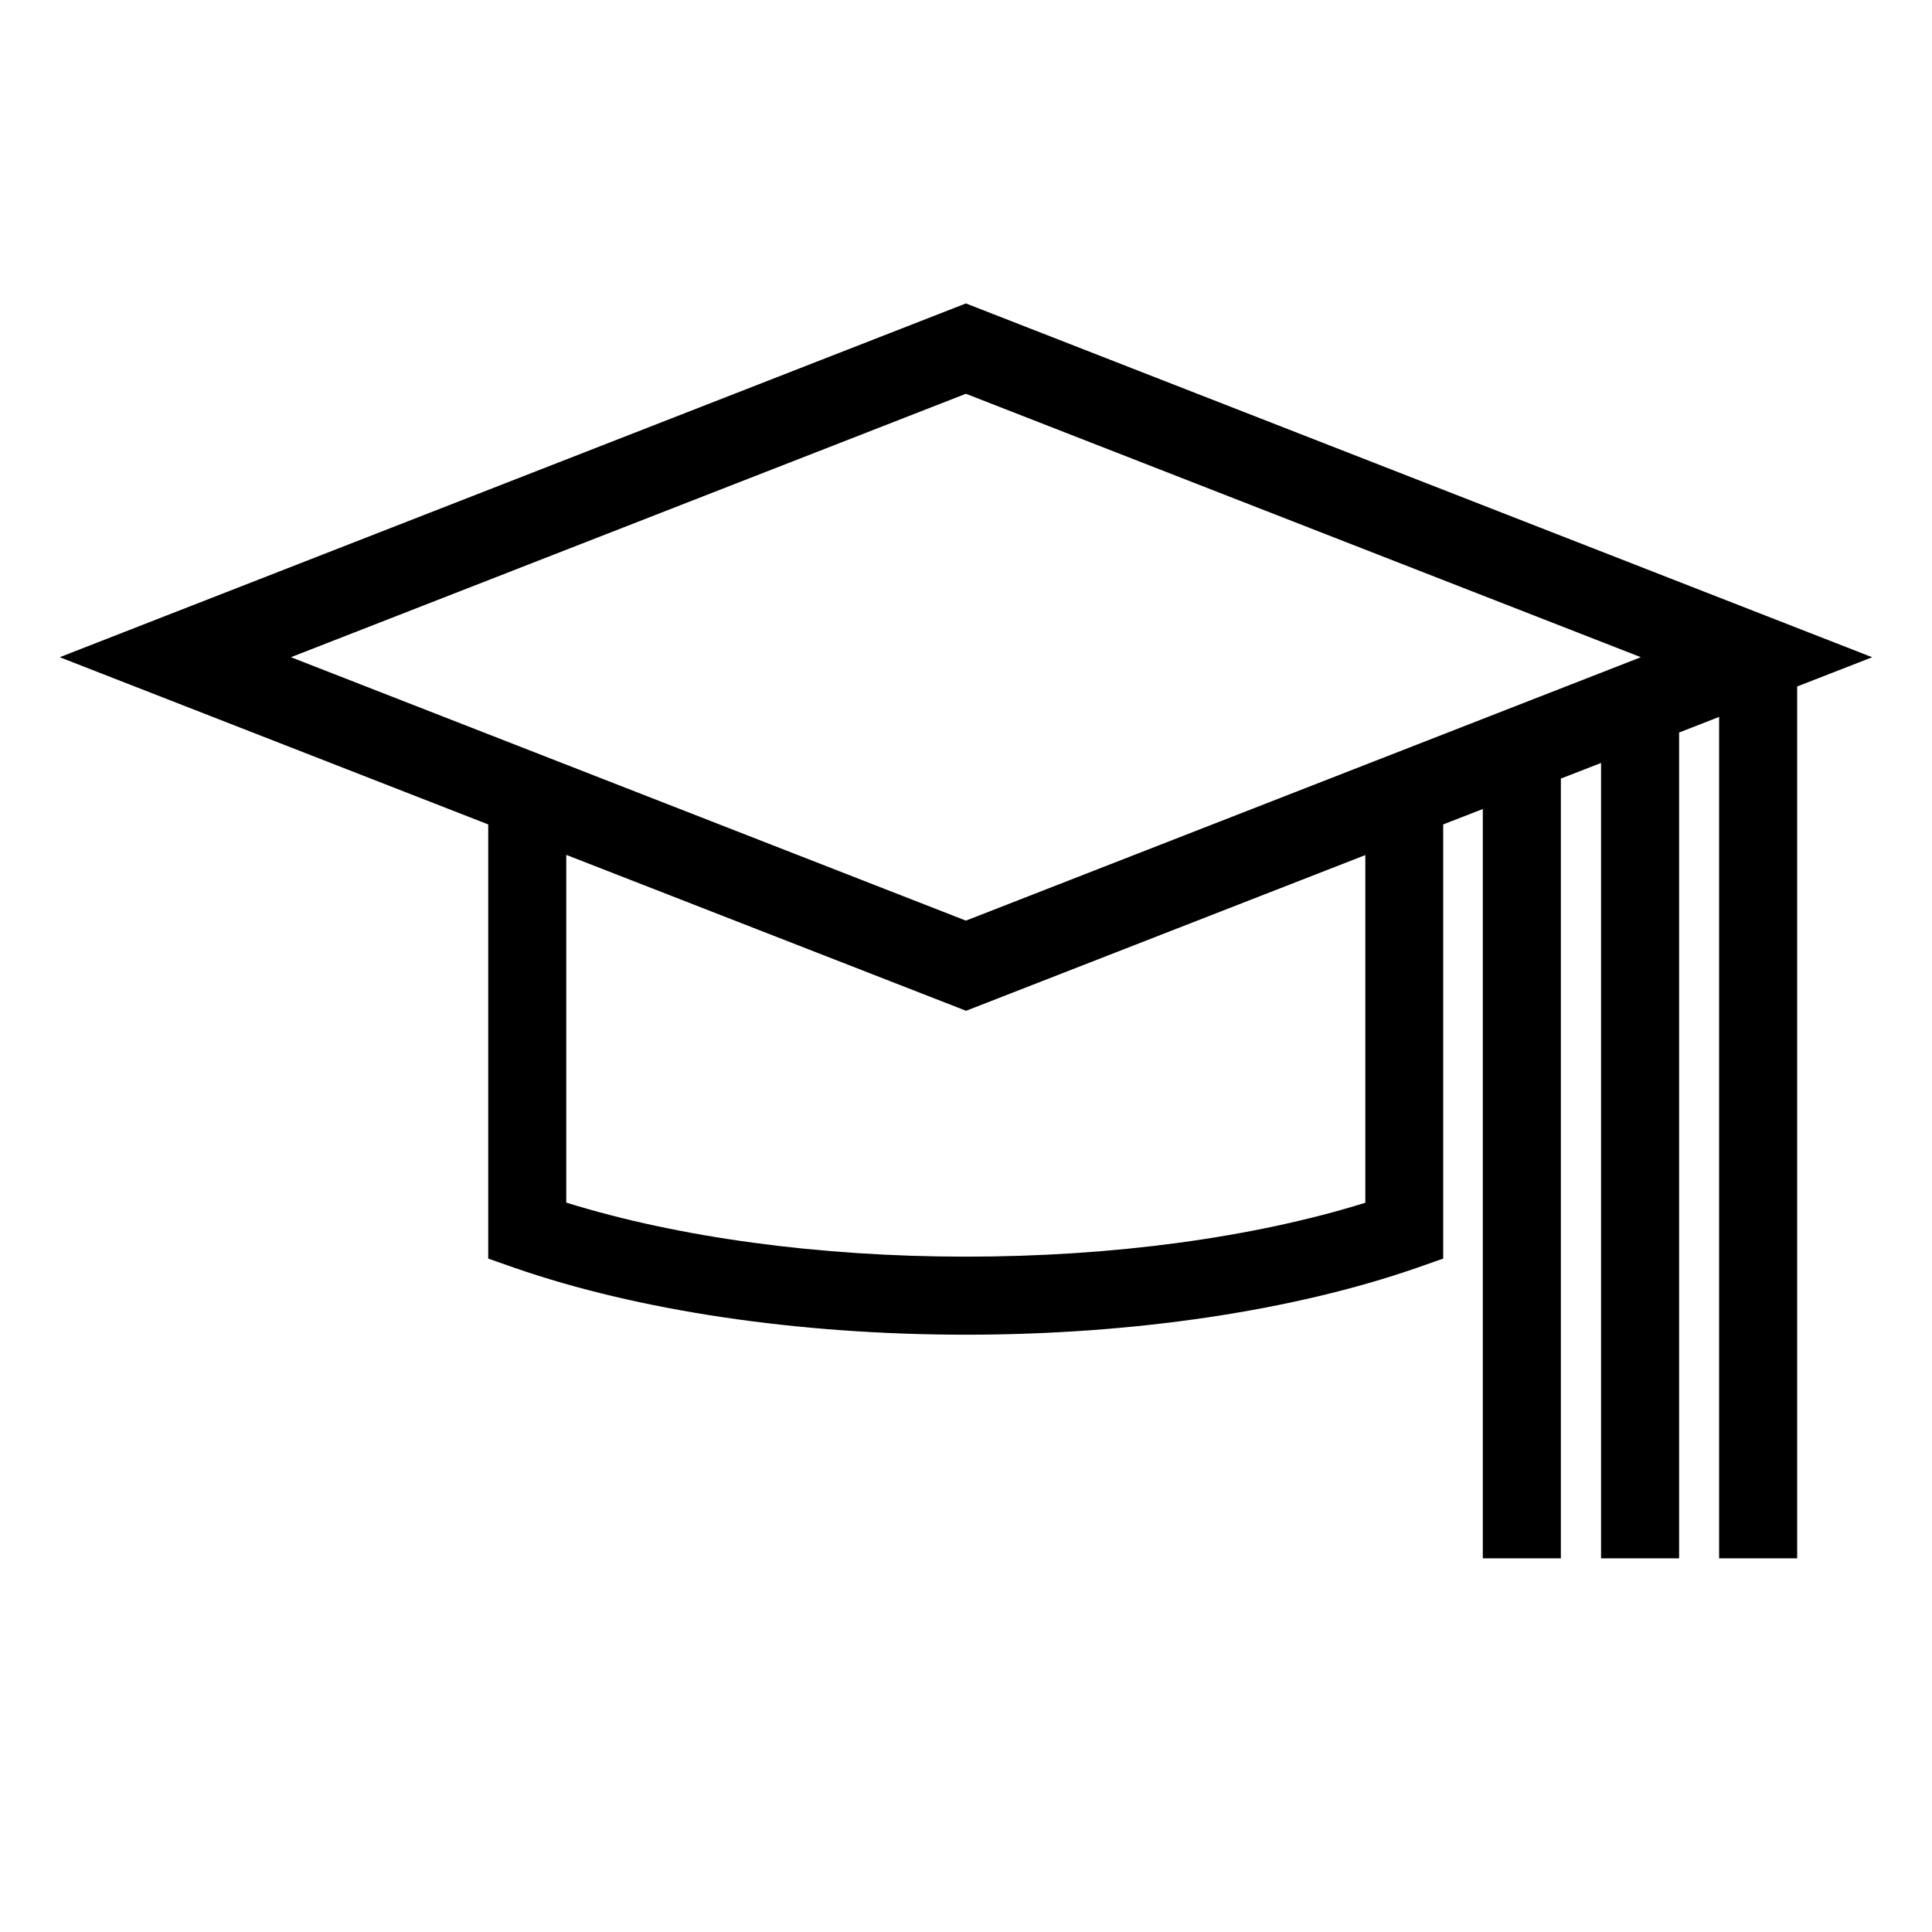 <?xml version="1.0" encoding="UTF-8"?>
<svg id="Icons" xmlns="http://www.w3.org/2000/svg" viewBox="0 0 99.01 99">
  <path d="M95.94,33.68L49.5,15.55,3.06,33.68l21.96,8.57v22.25l1.34.47c6.36,2.21,14.58,3.43,23.14,3.43s16.76-1.22,23.12-3.43l1.34-.47v-22.25l2.03-.79v38.4h4v-39.96l2.06-.8v40.76h4v-42.32l2.05-.8v43.12h4v-44.68l3.85-1.5ZM49.5,20.18l34.59,13.5-34.59,13.5-34.59-13.5,34.59-13.5ZM69.96,61.64c-5.75,1.79-12.95,2.76-20.46,2.76s-14.73-.98-20.48-2.77v-17.82l20.49,7.99,20.46-7.98v17.82Z"/>
</svg>